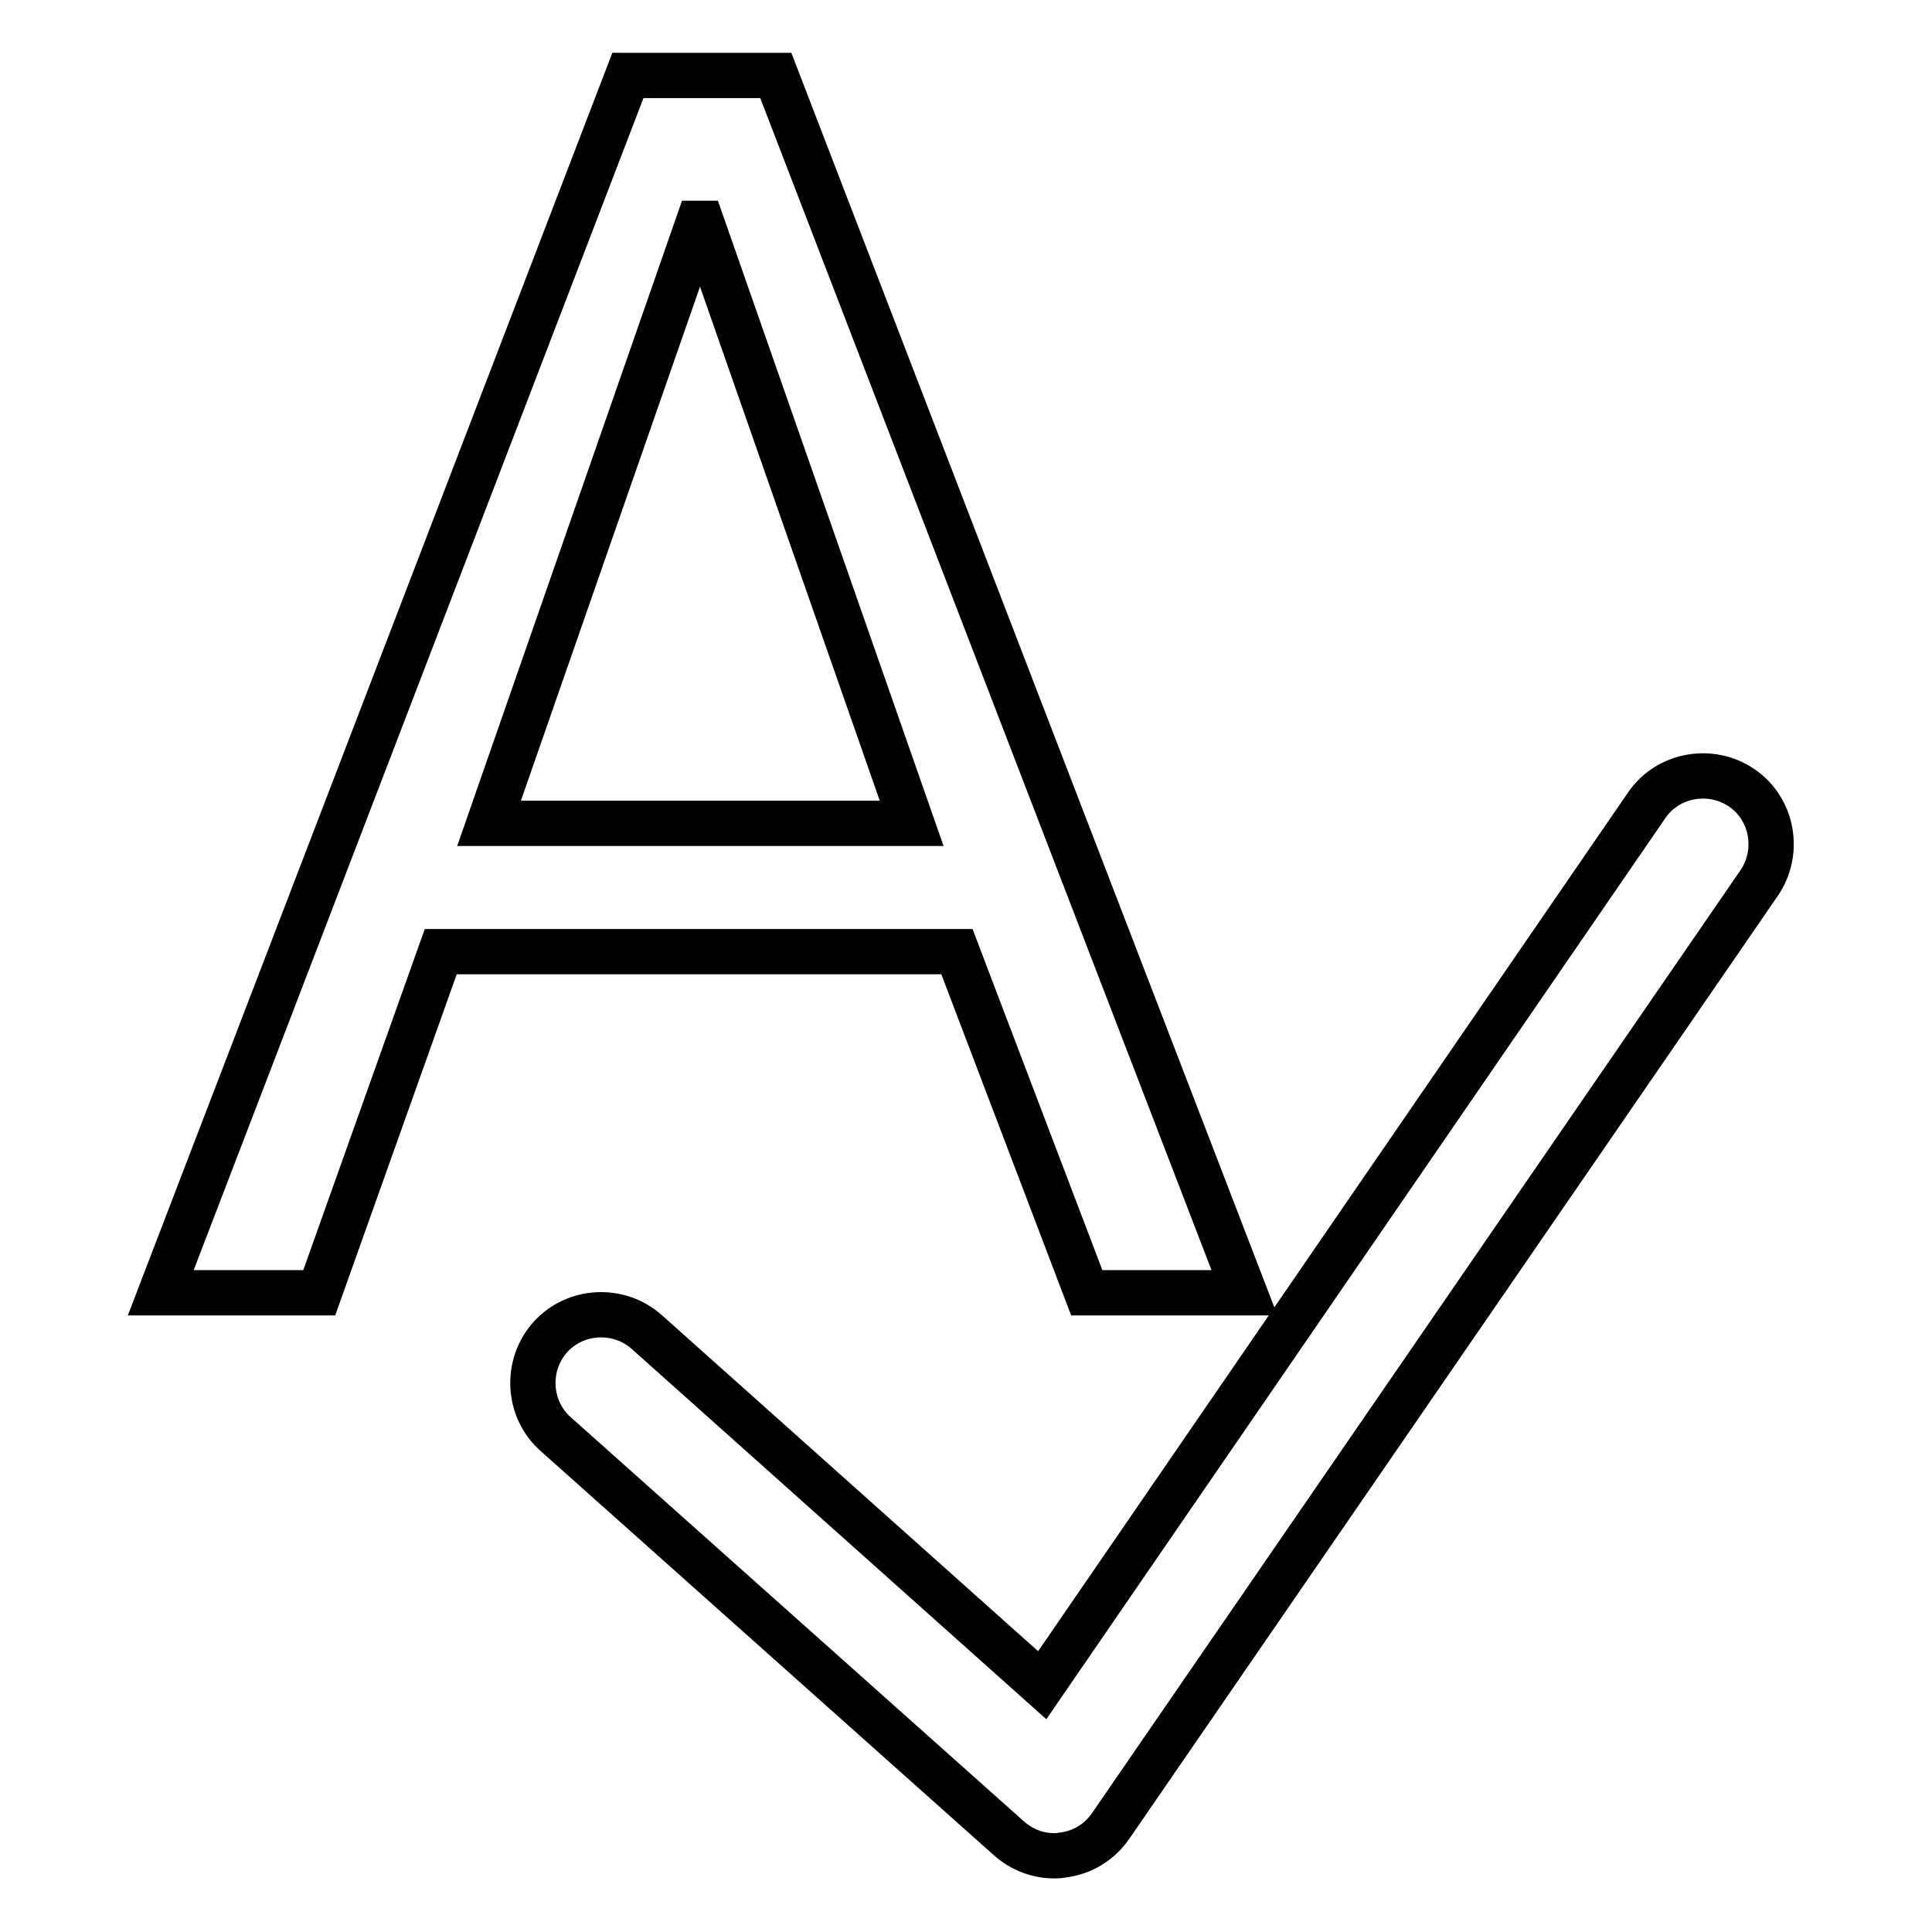 <?xml version="1.0" encoding="utf-8"?>
<!-- Svg Vector Icons : http://www.onlinewebfonts.com/icon -->
<!DOCTYPE svg PUBLIC "-//W3C//DTD SVG 1.1//EN" "http://www.w3.org/Graphics/SVG/1.1/DTD/svg11.dtd">
<svg version="1.1" xmlns="http://www.w3.org/2000/svg" xmlns:xlink="http://www.w3.org/1999/xlink" x="0px" y="0px" viewBox="0 0 256 256" enable-background="new 0 0 256 256" xml:space="preserve">
<g> <path stroke-width="6" fill-opacity="0" stroke="#000000"  d="M144,171.3h20.9L102.8,10H83.2L21.3,171.3h21l16.1-45.2h68.4L144,171.3z M64.8,109.1l27.7-79.5h0.5 l27.8,79.5H64.8z M230.8,104.4c-4.1-2.8-9.8-1.8-12.6,2.3l-80.1,116.6l-52.4-46.8c-3.7-3.3-9.5-3-12.8,0.7c-3.3,3.7-3,9.5,0.7,12.8 l60.1,53.6c1.7,1.5,3.8,2.3,6,2.3c0.4,0,0.7,0,1.1-0.1c2.6-0.3,4.9-1.7,6.4-3.9L233.1,117C235.9,112.9,234.9,107.2,230.8,104.4 L230.8,104.4z"/></g>
</svg>